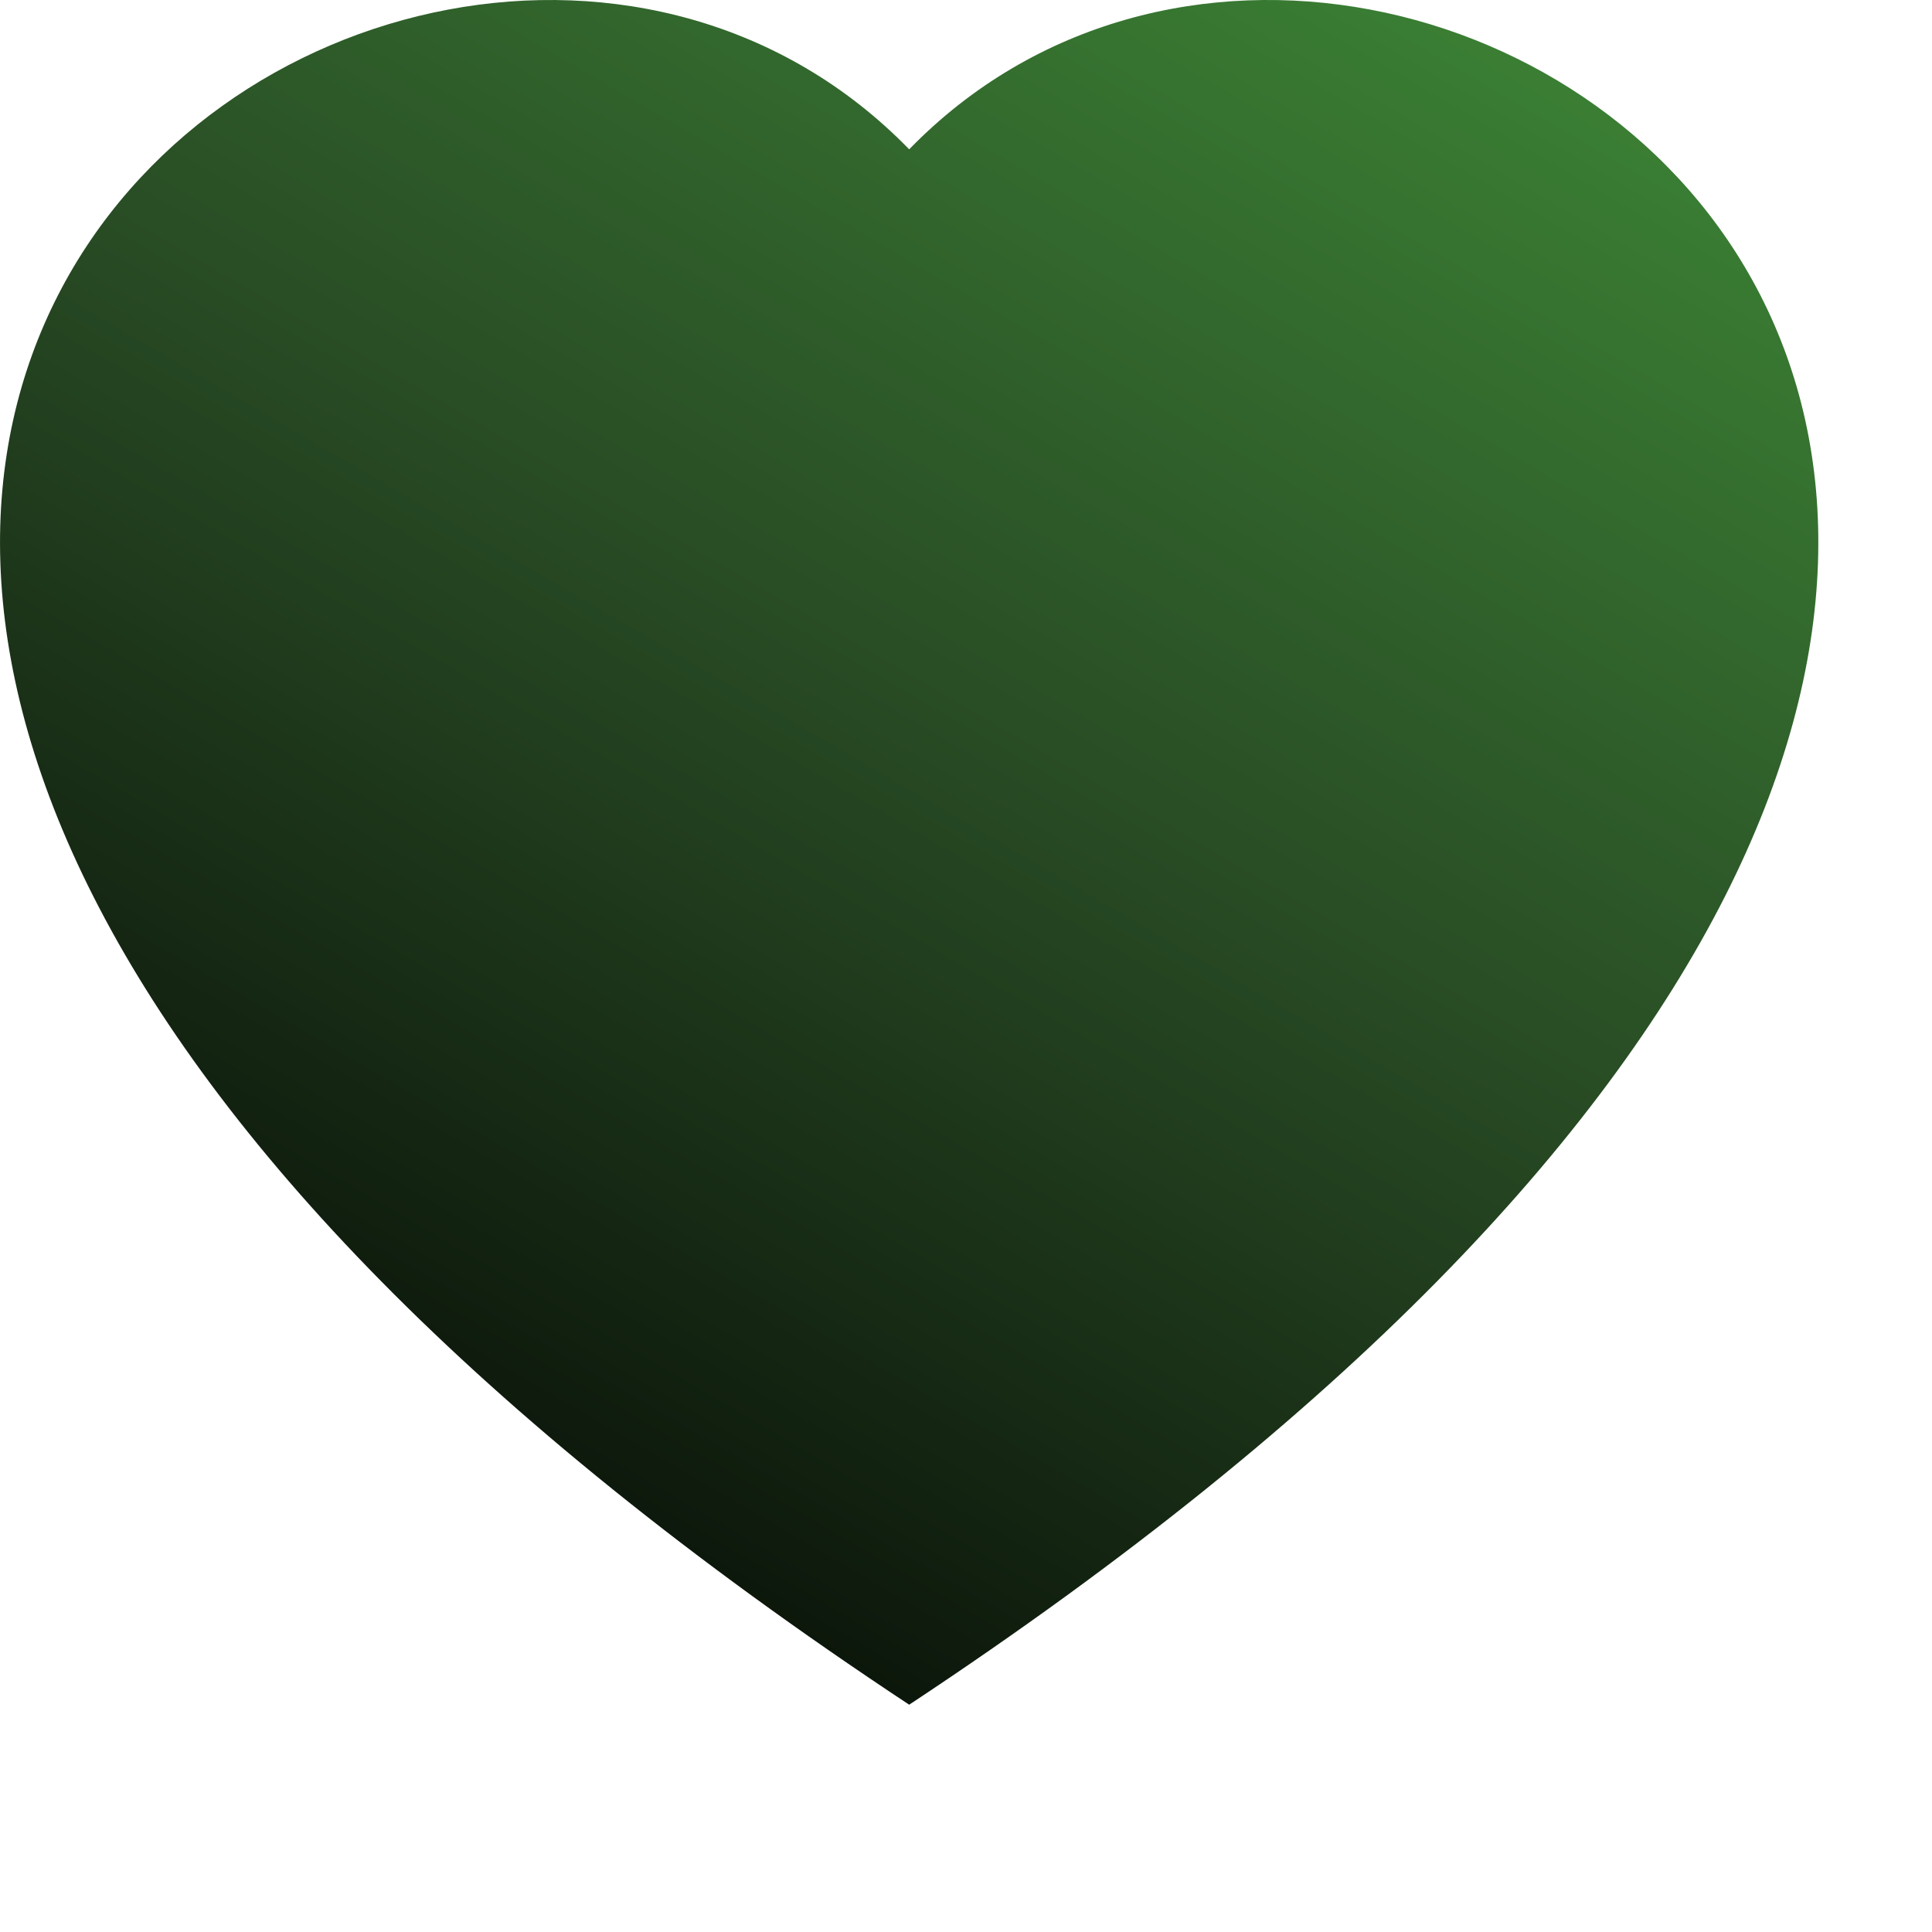 <svg xmlns="http://www.w3.org/2000/svg" fill="#000000" width="17" height="17" class="bi bi-heart-fill" viewBox="0 0 17 17">
  <defs>
    <linearGradient id="menu-item-gradient1" x1="0" x2="0" y1="1" y2="0">
      <stop offset="10%" stop-color="#233d20"/>
      <stop offset="40%" stop-color="#3d6b39"/>
      <stop offset="100%" stop-color="#43983b" />
    </linearGradient>
    <linearGradient id="menu-item-gradient" x1="0" x2="0" y1="1" y2="0">
      <stop offset="20%" stop-color="#264523"/>
      <stop offset="40%" stop-color="#304f2d"/>
      <stop offset="60%" stop-color="#3a5937"/>
      <stop offset="80%" stop-color="#446341"/>
      <stop offset="50%" stop-color="#43983b"/>
    </linearGradient>
    <radialGradient id="RadialGradient1" cx="0.5" cy="1" r="1" fx="0" fy="1">
      <stop offset="3%" stop-color="black"/>
      <stop offset="50%" stop-color="#264523"/>
      <stop offset="100%" stop-color="#43983b"/>
    </radialGradient>
    <linearGradient id="linearGradient1" x1="0" x2="100%" y1="100%" y2="0">
      <stop offset="15%" stop-color="black"/>
      <stop offset="50%" stop-color="#294d25"/>
      <stop offset="85%" stop-color="#43983b"/>
      <stop offset="100%" stop-color="#5fb356"/>
    </linearGradient>
  </defs>
  <path fill="url(#linearGradient1)" d="M8 1.314C12.438-3.248 23.534 4.735 8 15-7.534 4.736 3.562-3.248 8 1.314z"/>
</svg>
